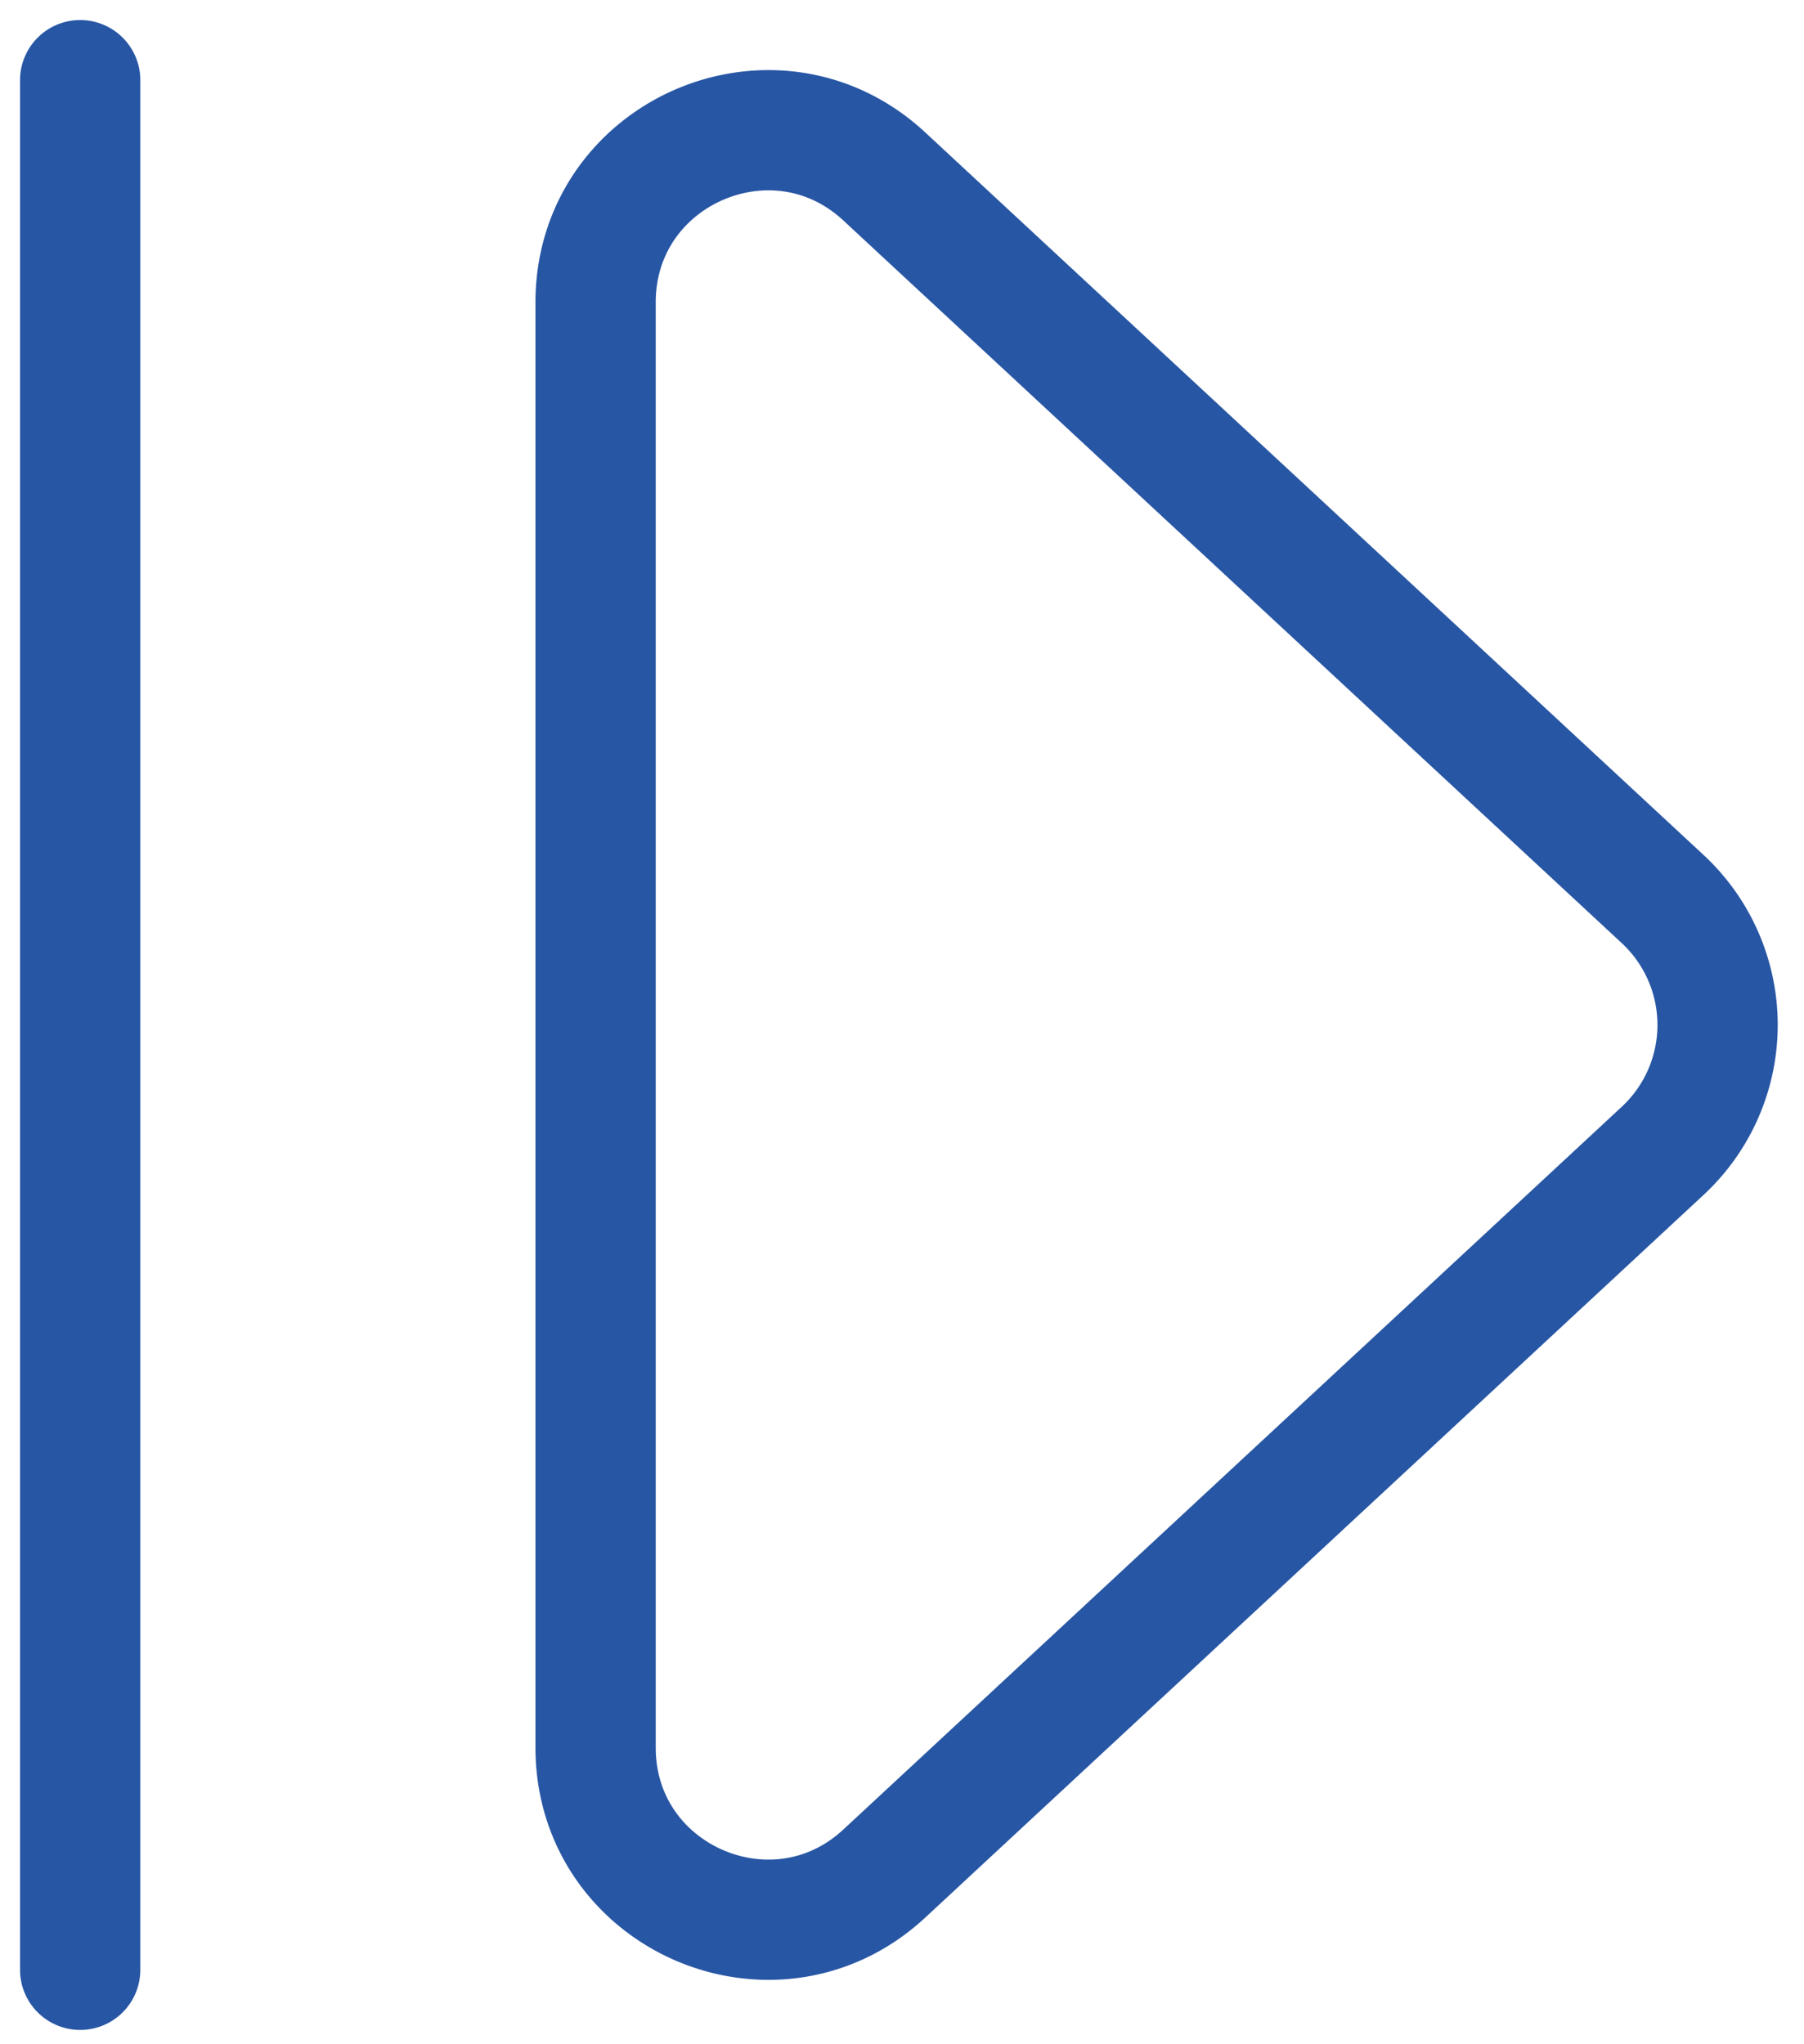 <svg width="45" height="51" viewBox="0 0 45 51" fill="none" xmlns="http://www.w3.org/2000/svg"><path d="M2 2v47.143M14.857 43.6V7.543c0-3.742 4.46-5.687 7.202-3.14L41.475 22.43a4.286 4.286 0 010 6.281l-19.416 18.03c-2.742 2.545-7.202.6-7.202-3.141z" stroke="#2756A4" stroke-width="3" stroke-linecap="round" stroke-linejoin="round"/></svg>
